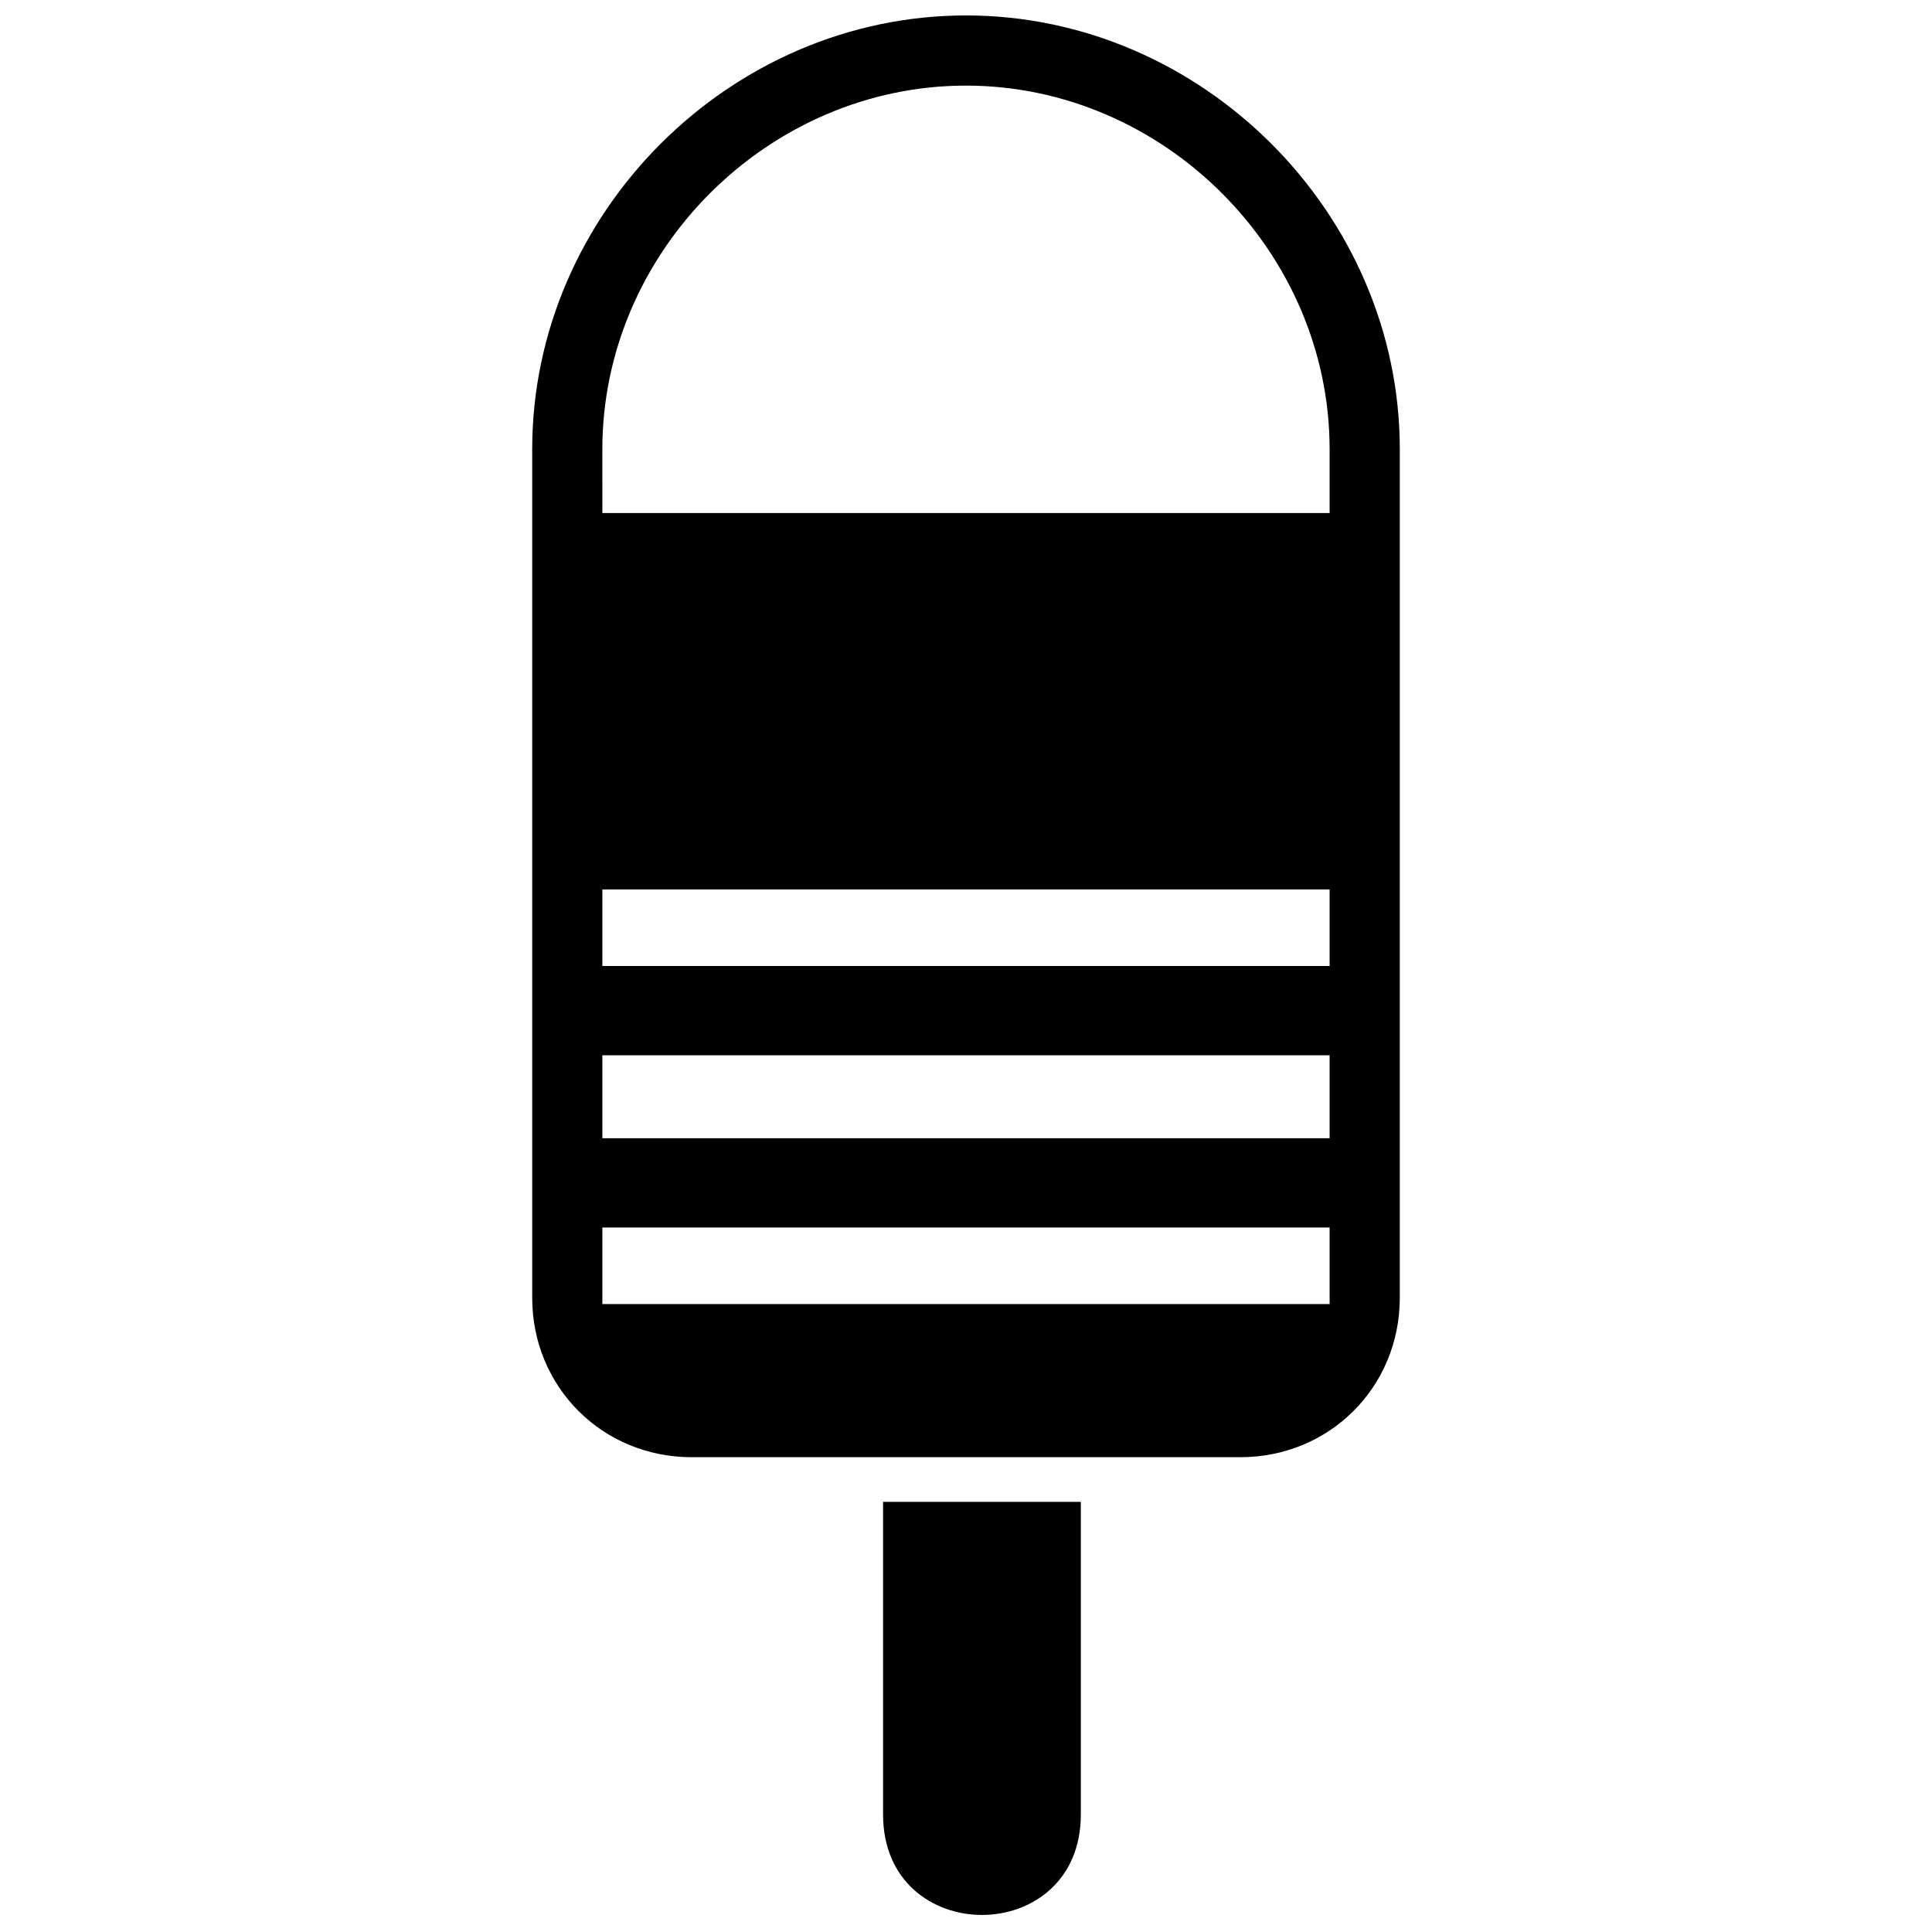 <?xml version="1.0" encoding="UTF-8"?>
<!-- Uploaded to: ICON Repo, www.svgrepo.com, Generator: ICON Repo Mixer Tools -->
<svg width="800px" height="800px" version="1.1" viewBox="144 144 512 512" xmlns="http://www.w3.org/2000/svg">
 <defs>
  <clipPath id="b">
   <path d="m285 148.09h230v382.91h-230z"/>
  </clipPath>
  <clipPath id="a">
   <path d="m378 542h53v109.9h-53z"/>
  </clipPath>
 </defs>
 <g>
  <g clip-path="url(#b)">
   <path d="m400 148.09c62.555 0 114.96 52.41 114.96 114.96v224.86c0 23.668-18.598 42.266-42.266 42.266h-145.39c-23.668 0-42.266-18.598-42.266-42.266v-224.86c0-62.555 52.41-114.96 114.96-114.96zm-96.367 321.22h192.73v20.289h-192.73zm0-45.648h192.73v21.977h-192.73zm0-43.957h192.73v20.289h-192.73zm0-99.746h192.73v-16.906c0-52.41-43.957-96.367-96.367-96.367s-96.367 43.957-96.367 96.367z" fill-rule="evenodd"/>
  </g>
  <g clip-path="url(#a)">
   <path d="m430.43 542.01v82.84c0 35.504-52.41 35.504-52.41 0v-82.84z" fill-rule="evenodd"/>
  </g>
 </g>
</svg>